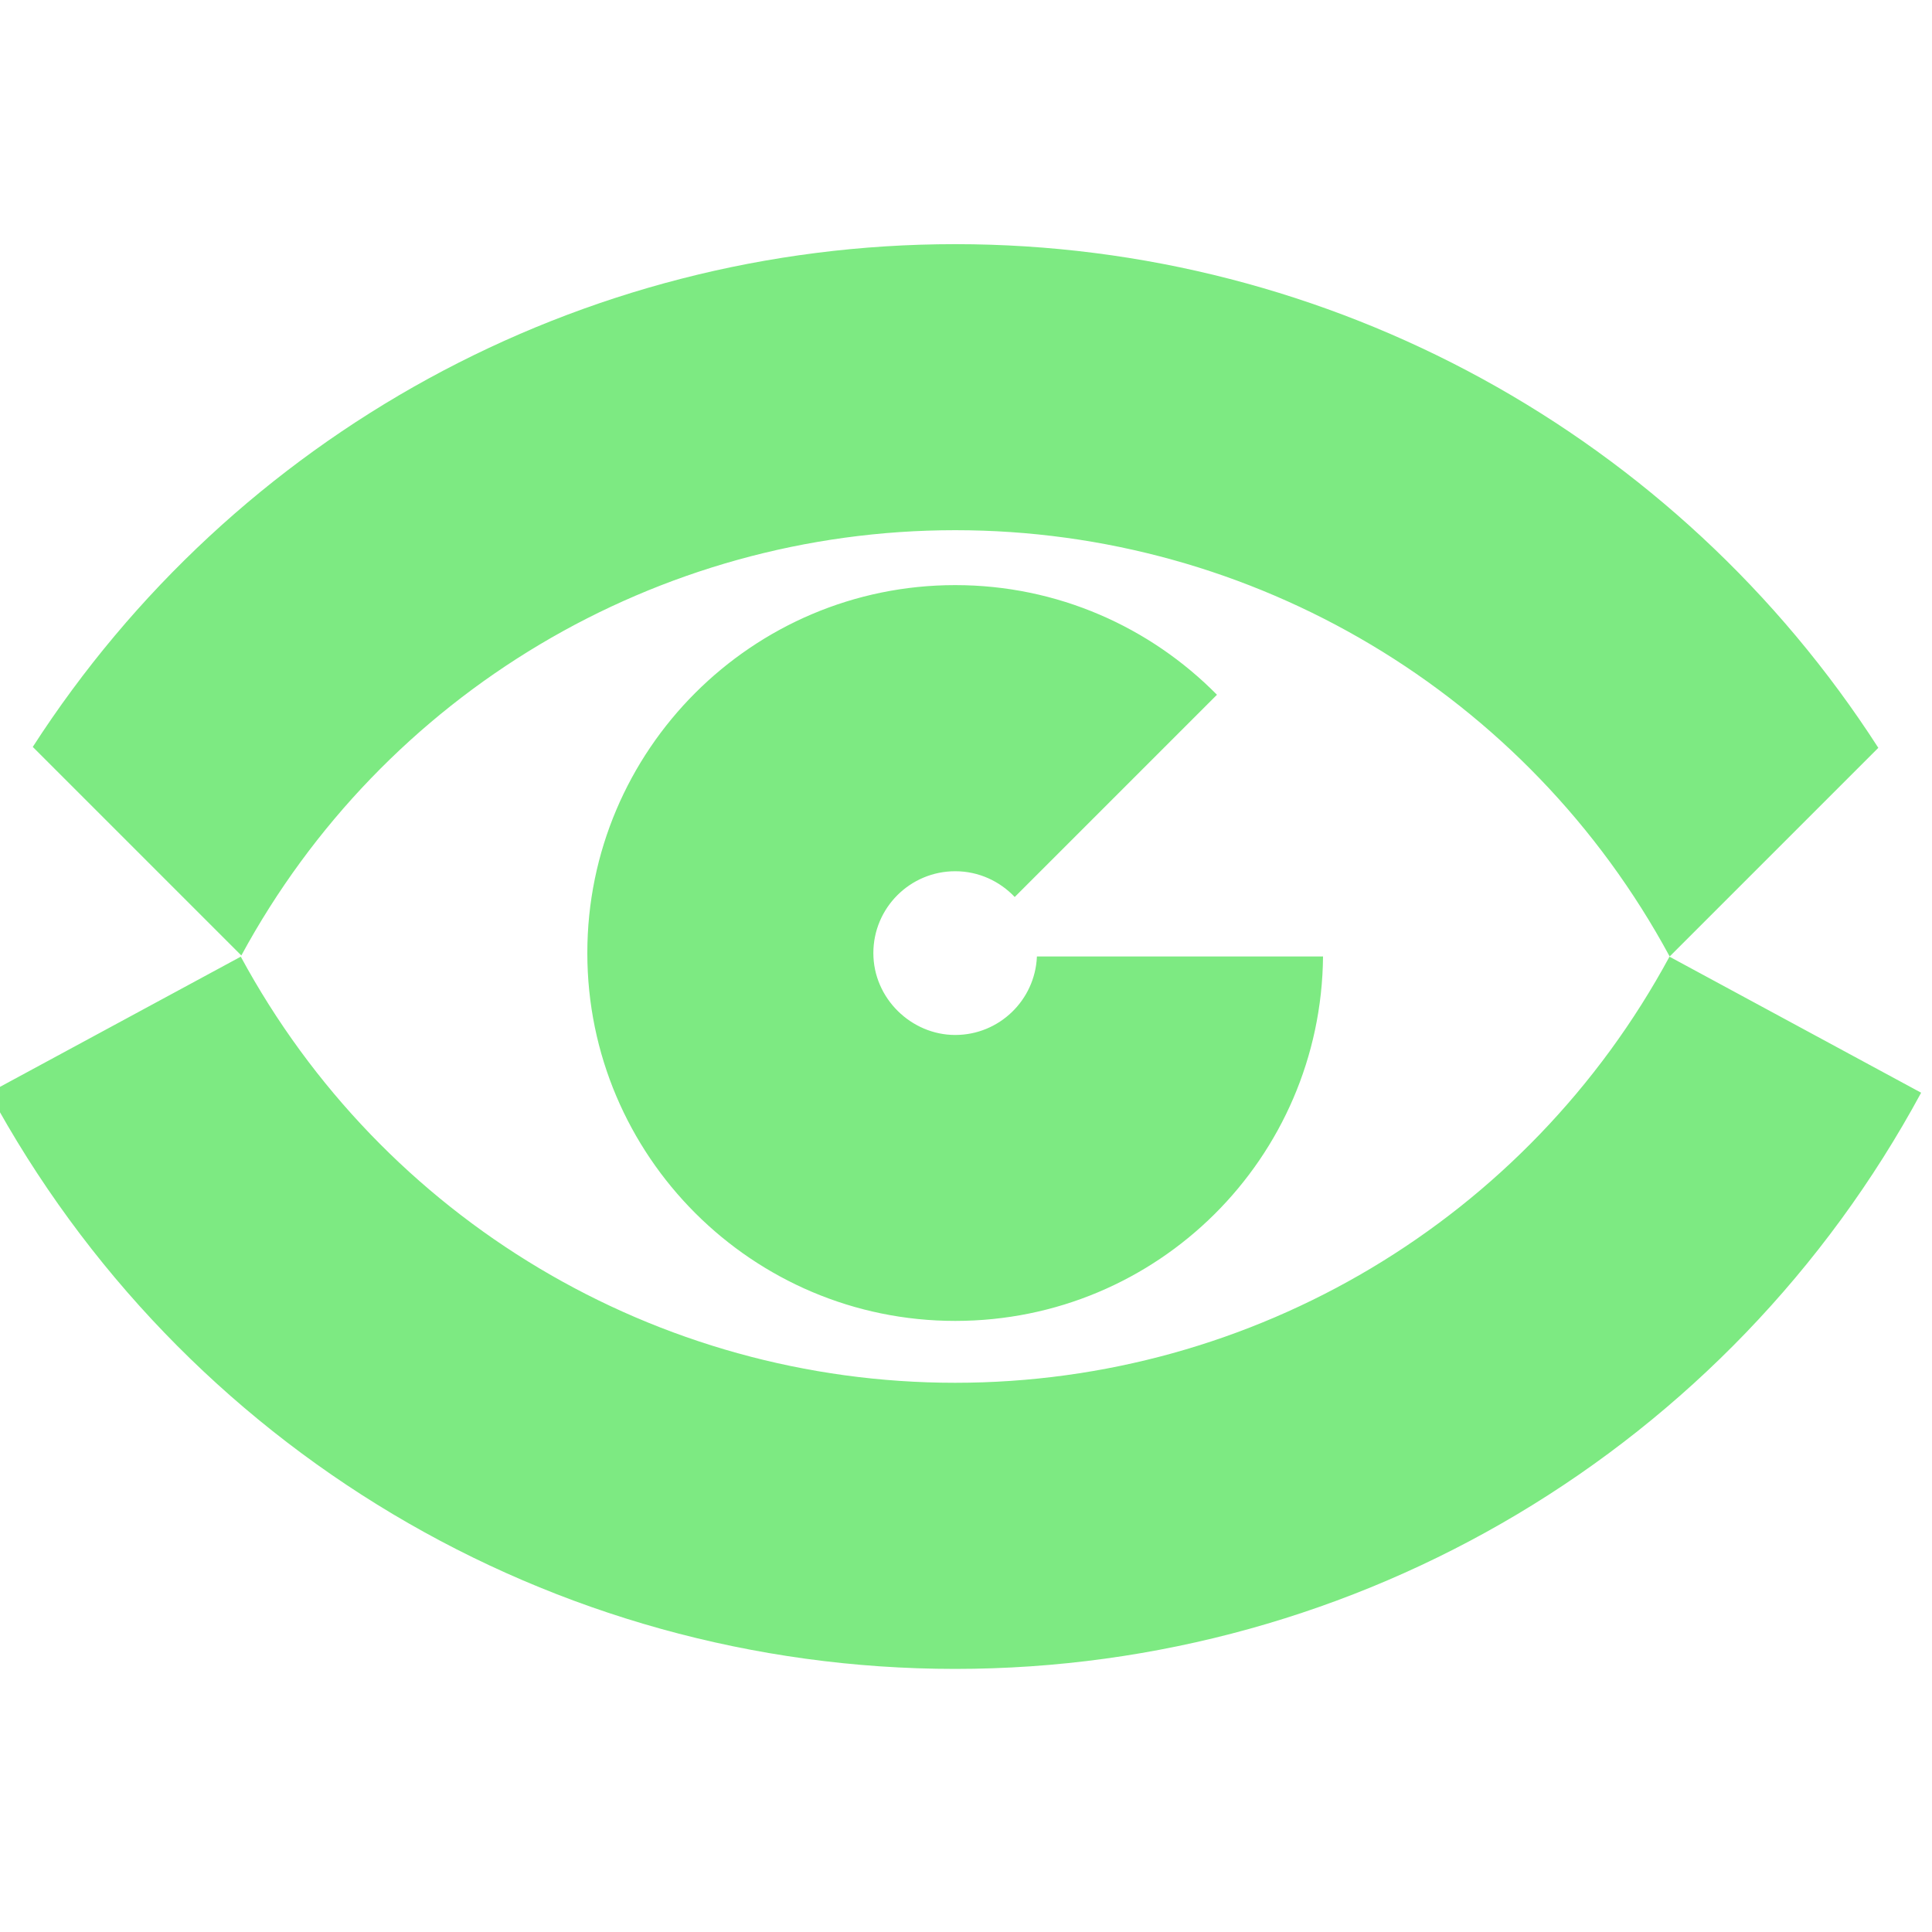 <svg xmlns="http://www.w3.org/2000/svg" fill="none" viewBox="0 0 512 512">
  <g clip-path="url(#a)">
    <path fill="#7DEA82" fill-rule="evenodd" d="m442.527 253.43 55.247-55.247C444.47 115.336 352.682 64.704 253.144 64.704c-99.538 0-191.131 50.534-244.46 133.236l55.273 55.272c37.682-69.509 110.155-112.706 189.187-112.706 79.033 0 151.676 43.27 189.31 112.924h.073ZM253.12 442.278c-106.987-.009-205.08-58.51-256-152.696l66.69-36.055c37.659 69.655 110.18 112.925 189.31 112.925s151.676-43.27 189.309-112.925l66.691 36.055c-50.895 94.186-148.988 152.687-256 152.696Zm.024-168.002c11.662 0 21.162-9.233 21.648-20.773v-.024h75.825c-.485 53.328-43.707 96.574-97.473 96.574-53.765 0-97.497-43.732-97.497-97.497 0-53.766 43.732-97.498 97.497-97.498 27.114 0 51.677 11.128 69.364 29.058l-53.596 53.595c-3.96-4.179-9.548-6.827-15.768-6.827-11.977 0-21.695 9.718-21.695 21.696 0 11.978 10.034 21.696 21.695 21.696Z" clip-rule="evenodd"/>
  </g>
  <defs>
    <clipPath id="a">
      <path fill="#fff" d="M0 0h512v512H0z"/>
    </clipPath>
  </defs>
</svg>
